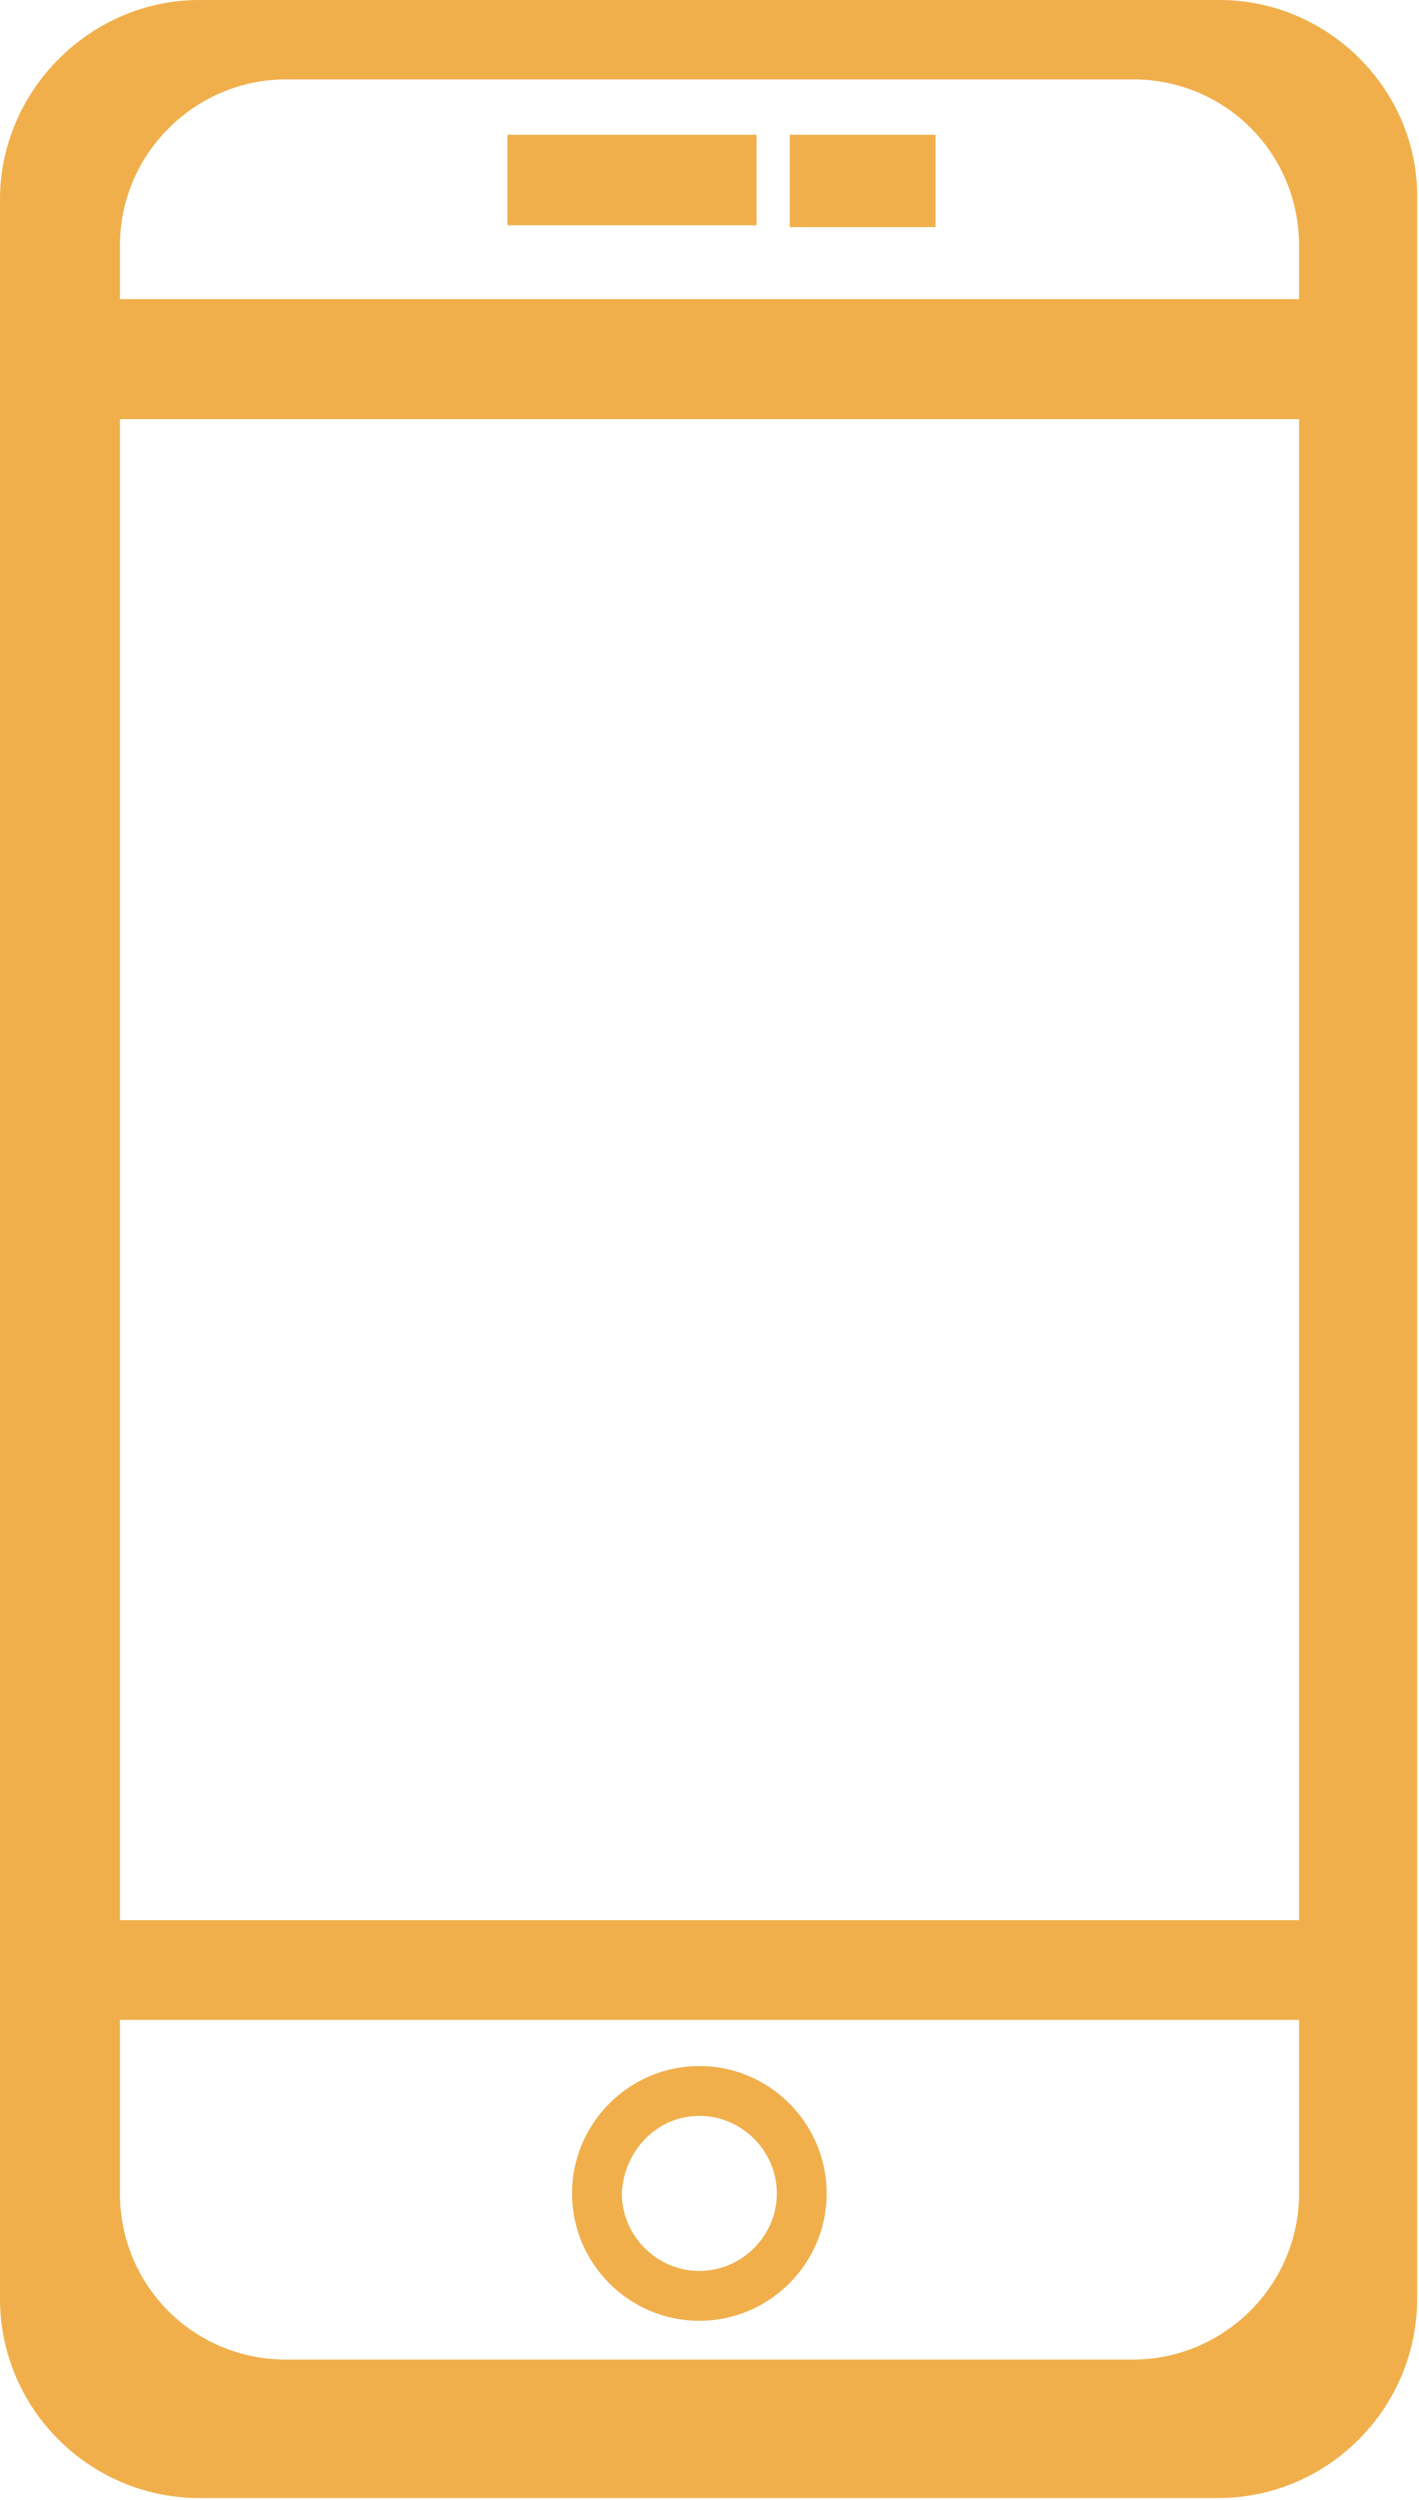 <?xml version="1.0" encoding="utf-8"?>
<!-- Generator: Adobe Illustrator 21.0.0, SVG Export Plug-In . SVG Version: 6.00 Build 0)  -->
<svg version="1.1" id="Camada_1" xmlns:xodm="http://www.corel.com/coreldraw/odm/2003"
	 xmlns="http://www.w3.org/2000/svg" xmlns:xlink="http://www.w3.org/1999/xlink" x="0px" y="0px" viewBox="0 0 76.9 135.4"
	 style="enable-background:new 0 0 76.9 135.4;" xml:space="preserve">
<style type="text/css">
	.st0{fill:#F1AF4C;}
</style>
<g>
	<path class="st0" d="M37.9,125.7c3.8,0,6.9-3.1,6.9-6.9s-3.1-6.9-6.9-6.9c-3.8,0-6.9,3.1-6.9,6.9C31,122.6,34.1,125.7,37.9,125.7z
		 M37.9,114.6c2.3,0,4.2,1.9,4.2,4.2c0,2.3-1.9,4.2-4.2,4.2s-4.2-1.9-4.2-4.2C33.8,116.5,35.6,114.6,37.9,114.6z"/>
	<rect x="42.8" y="7.3" class="st0" width="7.9" height="5"/>
	<path class="st0" d="M66.1,0H10.8C4.9,0,0,4.9,0,10.8v113.7c0,6,4.9,10.8,10.8,10.8H66c6,0,10.8-4.9,10.8-10.8V10.8
		C76.9,4.9,72,0,66.1,0z M70.4,118.8c0,5-4.1,9-9,9H15.5c-5,0-9-4-9-9v-9.4h63.9V118.8z M70.4,104H6.5V22.7h63.9V104z M70.4,16.2
		H6.5v-2.9c0-5,4.1-9,9-9h45.9c5,0,9,4,9,9V16.2z"/>
	<rect x="27.5" y="7.3" class="st0" width="13.5" height="4.9"/>
</g>
</svg>
